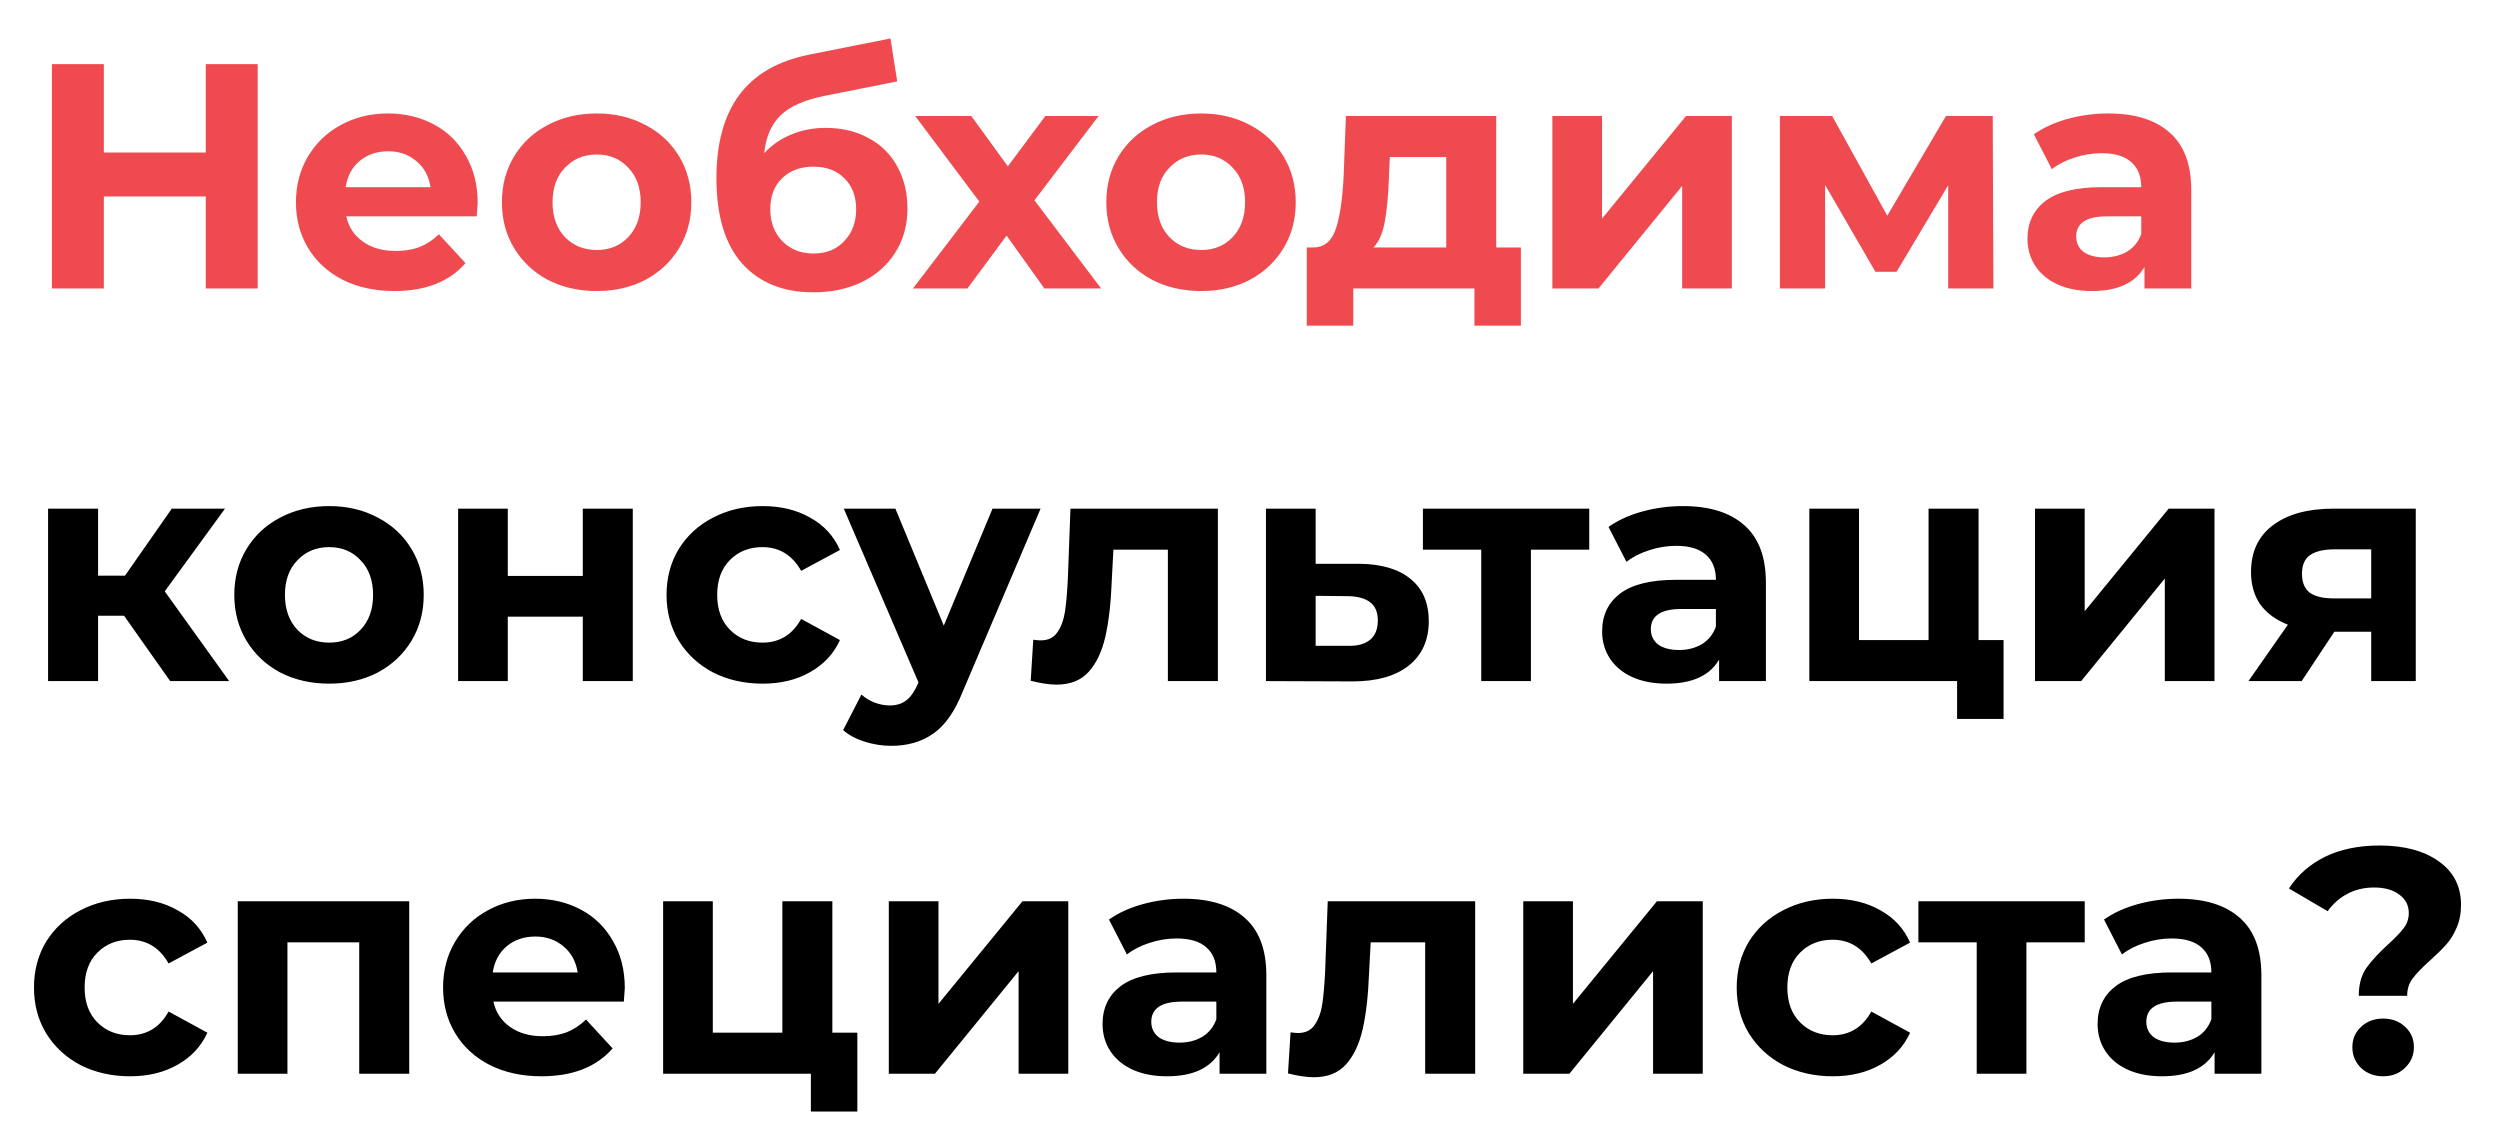 <?xml version="1.0" encoding="UTF-8"?> <svg xmlns="http://www.w3.org/2000/svg" width="312" height="143" viewBox="0 0 312 143" fill="none"> <g filter="url(#filter0_d_24_34)"> <path d="M32.16 4V32H25.68V20.52H12.96V32H6.48V4H12.96V15.04H25.68V4H32.16ZM59.615 21.32C59.615 21.4 59.575 21.96 59.495 23H43.215C43.509 24.333 44.202 25.387 45.295 26.16C46.389 26.933 47.749 27.32 49.375 27.32C50.495 27.32 51.482 27.16 52.335 26.84C53.215 26.493 54.029 25.96 54.775 25.24L58.095 28.84C56.069 31.16 53.109 32.32 49.215 32.32C46.789 32.32 44.642 31.853 42.775 30.92C40.909 29.96 39.469 28.64 38.455 26.96C37.442 25.28 36.935 23.373 36.935 21.24C36.935 19.133 37.429 17.24 38.415 15.56C39.429 13.853 40.802 12.533 42.535 11.6C44.295 10.64 46.255 10.16 48.415 10.16C50.522 10.16 52.429 10.613 54.135 11.52C55.842 12.427 57.175 13.733 58.135 15.44C59.122 17.12 59.615 19.08 59.615 21.32ZM48.455 14.88C47.042 14.88 45.855 15.28 44.895 16.08C43.935 16.88 43.349 17.973 43.135 19.36H53.735C53.522 18 52.935 16.92 51.975 16.12C51.015 15.293 49.842 14.88 48.455 14.88ZM74.478 32.32C72.212 32.32 70.172 31.853 68.358 30.92C66.572 29.96 65.172 28.64 64.158 26.96C63.145 25.28 62.638 23.373 62.638 21.24C62.638 19.107 63.145 17.2 64.158 15.52C65.172 13.84 66.572 12.533 68.358 11.6C70.172 10.64 72.212 10.16 74.478 10.16C76.745 10.16 78.772 10.64 80.558 11.6C82.345 12.533 83.745 13.84 84.758 15.52C85.772 17.2 86.278 19.107 86.278 21.24C86.278 23.373 85.772 25.28 84.758 26.96C83.745 28.64 82.345 29.96 80.558 30.92C78.772 31.853 76.745 32.32 74.478 32.32ZM74.478 27.2C76.078 27.2 77.385 26.667 78.398 25.6C79.438 24.507 79.958 23.053 79.958 21.24C79.958 19.427 79.438 17.987 78.398 16.92C77.385 15.827 76.078 15.28 74.478 15.28C72.878 15.28 71.558 15.827 70.518 16.92C69.478 17.987 68.958 19.427 68.958 21.24C68.958 23.053 69.478 24.507 70.518 25.6C71.558 26.667 72.878 27.2 74.478 27.2ZM103.01 11.96C105.064 11.96 106.864 12.387 108.41 13.24C109.957 14.067 111.144 15.24 111.97 16.76C112.824 18.28 113.25 20.04 113.25 22.04C113.25 24.093 112.744 25.92 111.73 27.52C110.744 29.093 109.357 30.32 107.57 31.2C105.784 32.053 103.757 32.48 101.49 32.48C97.73 32.48 94.77 31.28 92.61 28.88C90.477 26.453 89.41 22.907 89.41 18.24C89.41 13.92 90.344 10.48 92.21 7.92C94.104 5.333 96.997 3.64 100.89 2.84L111.13 0.8L111.97 6.16L102.93 7.96C100.477 8.44 98.65 9.24 97.45 10.36C96.277 11.48 95.584 13.067 95.37 15.12C96.304 14.107 97.424 13.333 98.73 12.8C100.037 12.24 101.464 11.96 103.01 11.96ZM101.53 27.64C103.13 27.64 104.41 27.12 105.37 26.08C106.357 25.04 106.85 23.72 106.85 22.12C106.85 20.493 106.357 19.2 105.37 18.24C104.41 17.28 103.13 16.8 101.53 16.8C99.904 16.8 98.597 17.28 97.61 18.24C96.624 19.2 96.13 20.493 96.13 22.12C96.13 23.747 96.637 25.08 97.65 26.12C98.664 27.133 99.957 27.64 101.53 27.64ZM130.34 32L125.62 25.4L120.74 32H113.94L122.22 21.16L114.22 10.48H121.22L125.78 16.76L130.46 10.48H137.1L129.1 21L137.42 32H130.34ZM149.908 32.32C147.641 32.32 145.601 31.853 143.788 30.92C142.001 29.96 140.601 28.64 139.588 26.96C138.575 25.28 138.068 23.373 138.068 21.24C138.068 19.107 138.575 17.2 139.588 15.52C140.601 13.84 142.001 12.533 143.788 11.6C145.601 10.64 147.641 10.16 149.908 10.16C152.175 10.16 154.201 10.64 155.988 11.6C157.775 12.533 159.175 13.84 160.188 15.52C161.201 17.2 161.708 19.107 161.708 21.24C161.708 23.373 161.201 25.28 160.188 26.96C159.175 28.64 157.775 29.96 155.988 30.92C154.201 31.853 152.175 32.32 149.908 32.32ZM149.908 27.2C151.508 27.2 152.815 26.667 153.828 25.6C154.868 24.507 155.388 23.053 155.388 21.24C155.388 19.427 154.868 17.987 153.828 16.92C152.815 15.827 151.508 15.28 149.908 15.28C148.308 15.28 146.988 15.827 145.948 16.92C144.908 17.987 144.388 19.427 144.388 21.24C144.388 23.053 144.908 24.507 145.948 25.6C146.988 26.667 148.308 27.2 149.908 27.2ZM189.808 26.88V36.64H184.008V32H168.888V36.64H163.088V26.88H163.968C165.301 26.853 166.221 26.067 166.728 24.52C167.234 22.973 167.554 20.773 167.688 17.92L167.967 10.48H186.728V26.88H189.808ZM173.328 18.36C173.248 20.547 173.074 22.333 172.808 23.72C172.568 25.107 172.101 26.16 171.408 26.88H180.488V15.6H173.448L173.328 18.36ZM193.734 10.48H199.934V23.28L210.414 10.48H216.134V32H209.934V19.2L199.494 32H193.734V10.48ZM243.133 32V19.12L236.693 29.92H234.053L227.773 19.08V32H222.133V10.48H228.653L235.533 22.92L242.853 10.48H248.693L248.773 32H243.133ZM263.11 10.16C266.443 10.16 269.003 10.96 270.79 12.56C272.577 14.133 273.47 16.52 273.47 19.72V32H267.63V29.32C266.457 31.32 264.27 32.32 261.07 32.32C259.417 32.32 257.977 32.04 256.75 31.48C255.55 30.92 254.63 30.147 253.99 29.16C253.35 28.173 253.03 27.053 253.03 25.8C253.03 23.8 253.777 22.227 255.27 21.08C256.79 19.933 259.123 19.36 262.27 19.36H267.23C267.23 18 266.817 16.96 265.99 16.24C265.163 15.493 263.923 15.12 262.27 15.12C261.123 15.12 259.99 15.307 258.87 15.68C257.777 16.027 256.843 16.507 256.07 17.12L253.83 12.76C255.003 11.933 256.403 11.293 258.03 10.84C259.683 10.387 261.377 10.16 263.11 10.16ZM262.63 28.12C263.697 28.12 264.643 27.88 265.47 27.4C266.297 26.893 266.883 26.16 267.23 25.2V23H262.95C260.39 23 259.11 23.84 259.11 25.52C259.11 26.32 259.417 26.96 260.03 27.44C260.67 27.893 261.537 28.12 262.63 28.12Z" fill="#EE4A4F"></path> <path d="M15.48 72.84H12.24V81H6V59.48H12.24V67.84H15.6L21.44 59.48H28.08L20.56 69.8L28.6 81H21.24L15.48 72.84ZM41.08 81.32C38.813 81.32 36.773 80.853 34.96 79.92C33.173 78.96 31.773 77.64 30.76 75.96C29.747 74.28 29.24 72.373 29.24 70.24C29.24 68.107 29.747 66.2 30.76 64.52C31.773 62.84 33.173 61.533 34.96 60.6C36.773 59.64 38.813 59.16 41.08 59.16C43.347 59.16 45.373 59.64 47.16 60.6C48.947 61.533 50.347 62.84 51.36 64.52C52.373 66.2 52.88 68.107 52.88 70.24C52.88 72.373 52.373 74.28 51.36 75.96C50.347 77.64 48.947 78.96 47.16 79.92C45.373 80.853 43.347 81.32 41.08 81.32ZM41.08 76.2C42.68 76.2 43.987 75.667 45 74.6C46.04 73.507 46.56 72.053 46.56 70.24C46.56 68.427 46.04 66.987 45 65.92C43.987 64.827 42.68 64.28 41.08 64.28C39.48 64.28 38.16 64.827 37.12 65.92C36.08 66.987 35.56 68.427 35.56 70.24C35.56 72.053 36.08 73.507 37.12 74.6C38.16 75.667 39.48 76.2 41.08 76.2ZM57.172 59.48H63.372V67.88H72.732V59.48H78.972V81H72.732V72.96H63.372V81H57.172V59.48ZM95.185 81.32C92.892 81.32 90.825 80.853 88.985 79.92C87.172 78.96 85.745 77.64 84.705 75.96C83.692 74.28 83.185 72.373 83.185 70.24C83.185 68.107 83.692 66.2 84.705 64.52C85.745 62.84 87.172 61.533 88.985 60.6C90.825 59.64 92.892 59.16 95.185 59.16C97.452 59.16 99.425 59.64 101.105 60.6C102.812 61.533 104.052 62.88 104.825 64.64L99.985 67.24C98.865 65.267 97.252 64.28 95.145 64.28C93.519 64.28 92.172 64.813 91.105 65.88C90.039 66.947 89.505 68.4 89.505 70.24C89.505 72.08 90.039 73.533 91.105 74.6C92.172 75.667 93.519 76.2 95.145 76.2C97.279 76.2 98.892 75.213 99.985 73.24L104.825 75.88C104.052 77.587 102.812 78.92 101.105 79.88C99.425 80.84 97.452 81.32 95.185 81.32ZM129.865 59.48L120.145 82.32C119.158 84.8 117.931 86.547 116.465 87.56C115.025 88.573 113.278 89.08 111.225 89.08C110.105 89.08 108.998 88.907 107.905 88.56C106.811 88.213 105.918 87.733 105.225 87.12L107.505 82.68C107.985 83.107 108.531 83.44 109.145 83.68C109.785 83.92 110.411 84.04 111.025 84.04C111.878 84.04 112.571 83.827 113.105 83.4C113.638 83 114.118 82.32 114.545 81.36L114.625 81.16L105.305 59.48H111.745L117.785 74.08L123.865 59.48H129.865ZM151.992 59.48V81H145.752V64.6H138.952L138.752 68.4C138.645 71.227 138.378 73.573 137.952 75.44C137.525 77.307 136.832 78.773 135.872 79.84C134.912 80.907 133.578 81.44 131.872 81.44C130.965 81.44 129.885 81.28 128.632 80.96L128.952 75.84C129.378 75.893 129.685 75.92 129.872 75.92C130.805 75.92 131.498 75.587 131.952 74.92C132.432 74.227 132.752 73.36 132.912 72.32C133.072 71.253 133.192 69.853 133.272 68.12L133.592 59.48H151.992ZM169.632 66.36C172.432 66.387 174.579 67.027 176.072 68.28C177.566 69.507 178.312 71.253 178.312 73.52C178.312 75.893 177.472 77.747 175.792 79.08C174.139 80.387 171.806 81.04 168.792 81.04L157.992 81V59.48H164.192V66.36H169.632ZM168.232 76.6C169.432 76.627 170.352 76.373 170.992 75.84C171.632 75.307 171.952 74.507 171.952 73.44C171.952 72.4 171.632 71.64 170.992 71.16C170.379 70.68 169.459 70.427 168.232 70.4L164.192 70.36V76.6H168.232ZM198.338 64.6H191.058V81H184.858V64.6H177.578V59.48H198.338V64.6ZM210.024 59.16C213.357 59.16 215.917 59.96 217.704 61.56C219.491 63.133 220.384 65.52 220.384 68.72V81H214.544V78.32C213.371 80.32 211.184 81.32 207.984 81.32C206.331 81.32 204.891 81.04 203.664 80.48C202.464 79.92 201.544 79.147 200.904 78.16C200.264 77.173 199.944 76.053 199.944 74.8C199.944 72.8 200.691 71.227 202.184 70.08C203.704 68.933 206.037 68.36 209.184 68.36H214.144C214.144 67 213.731 65.96 212.904 65.24C212.077 64.493 210.837 64.12 209.184 64.12C208.037 64.12 206.904 64.307 205.784 64.68C204.691 65.027 203.757 65.507 202.984 66.12L200.744 61.76C201.917 60.933 203.317 60.293 204.944 59.84C206.597 59.387 208.291 59.16 210.024 59.16ZM209.544 77.12C210.611 77.12 211.557 76.88 212.384 76.4C213.211 75.893 213.797 75.16 214.144 74.2V72H209.864C207.304 72 206.024 72.84 206.024 74.52C206.024 75.32 206.331 75.96 206.944 76.44C207.584 76.893 208.451 77.12 209.544 77.12ZM250.045 75.88V85.72H244.245V81H225.805V59.48H232.005V75.88H240.685V59.48H246.925V75.88H250.045ZM253.969 59.48H260.169V72.28L270.649 59.48H276.369V81H270.169V68.2L259.729 81H253.969V59.48ZM301.487 59.48V81H295.927V74.84H291.327L287.247 81H280.607L285.527 73.96C284.034 73.373 282.887 72.533 282.087 71.44C281.314 70.32 280.927 68.973 280.927 67.4C280.927 64.867 281.834 62.92 283.647 61.56C285.487 60.173 288.007 59.48 291.207 59.48H301.487ZM291.327 64.56C289.994 64.56 288.981 64.8 288.287 65.28C287.621 65.76 287.287 66.533 287.287 67.6C287.287 68.667 287.607 69.453 288.247 69.96C288.914 70.44 289.914 70.68 291.247 70.68H295.927V64.56H291.327ZM16.24 130.32C13.947 130.32 11.88 129.853 10.04 128.92C8.227 127.96 6.8 126.64 5.76 124.96C4.747 123.28 4.24 121.373 4.24 119.24C4.24 117.107 4.747 115.2 5.76 113.52C6.8 111.84 8.227 110.533 10.04 109.6C11.88 108.64 13.947 108.16 16.24 108.16C18.507 108.16 20.48 108.64 22.16 109.6C23.867 110.533 25.107 111.88 25.88 113.64L21.04 116.24C19.92 114.267 18.307 113.28 16.2 113.28C14.573 113.28 13.227 113.813 12.16 114.88C11.093 115.947 10.56 117.4 10.56 119.24C10.56 121.08 11.093 122.533 12.16 123.6C13.227 124.667 14.573 125.2 16.2 125.2C18.333 125.2 19.947 124.213 21.04 122.24L25.88 124.88C25.107 126.587 23.867 127.92 22.16 128.88C20.48 129.84 18.507 130.32 16.24 130.32ZM51.072 108.48V130H44.832V113.6H35.872V130H29.672V108.48H51.072ZM77.975 119.32C77.975 119.4 77.935 119.96 77.855 121H61.575C61.868 122.333 62.561 123.387 63.655 124.16C64.748 124.933 66.108 125.32 67.735 125.32C68.855 125.32 69.841 125.16 70.695 124.84C71.575 124.493 72.388 123.96 73.135 123.24L76.455 126.84C74.428 129.16 71.468 130.32 67.575 130.32C65.148 130.32 63.001 129.853 61.135 128.92C59.268 127.96 57.828 126.64 56.815 124.96C55.801 123.28 55.295 121.373 55.295 119.24C55.295 117.133 55.788 115.24 56.775 113.56C57.788 111.853 59.161 110.533 60.895 109.6C62.655 108.64 64.615 108.16 66.775 108.16C68.881 108.16 70.788 108.613 72.495 109.52C74.201 110.427 75.535 111.733 76.495 113.44C77.481 115.12 77.975 117.08 77.975 119.32ZM66.815 112.88C65.401 112.88 64.215 113.28 63.255 114.08C62.295 114.88 61.708 115.973 61.495 117.36H72.095C71.881 116 71.295 114.92 70.335 114.12C69.375 113.293 68.201 112.88 66.815 112.88ZM106.998 124.88V134.72H101.198V130H82.758V108.48H88.958V124.88H97.638V108.48H103.878V124.88H106.998ZM110.922 108.48H117.122V121.28L127.602 108.48H133.322V130H127.122V117.2L116.682 130H110.922V108.48ZM147.68 108.16C151.014 108.16 153.574 108.96 155.36 110.56C157.147 112.133 158.04 114.52 158.04 117.72V130H152.2V127.32C151.027 129.32 148.84 130.32 145.64 130.32C143.987 130.32 142.547 130.04 141.32 129.48C140.12 128.92 139.2 128.147 138.56 127.16C137.92 126.173 137.6 125.053 137.6 123.8C137.6 121.8 138.347 120.227 139.84 119.08C141.36 117.933 143.694 117.36 146.84 117.36H151.8C151.8 116 151.387 114.96 150.56 114.24C149.734 113.493 148.494 113.12 146.84 113.12C145.694 113.12 144.56 113.307 143.44 113.68C142.347 114.027 141.414 114.507 140.64 115.12L138.4 110.76C139.574 109.933 140.974 109.293 142.6 108.84C144.254 108.387 145.947 108.16 147.68 108.16ZM147.2 126.12C148.267 126.12 149.214 125.88 150.04 125.4C150.867 124.893 151.454 124.16 151.8 123.2V121H147.52C144.96 121 143.68 121.84 143.68 123.52C143.68 124.32 143.987 124.96 144.6 125.44C145.24 125.893 146.107 126.12 147.2 126.12ZM184.101 108.48V130H177.861V113.6H171.061L170.861 117.4C170.754 120.227 170.488 122.573 170.061 124.44C169.634 126.307 168.941 127.773 167.981 128.84C167.021 129.907 165.688 130.44 163.981 130.44C163.074 130.44 161.994 130.28 160.741 129.96L161.061 124.84C161.488 124.893 161.794 124.92 161.981 124.92C162.914 124.92 163.608 124.587 164.061 123.92C164.541 123.227 164.861 122.36 165.021 121.32C165.181 120.253 165.301 118.853 165.381 117.12L165.701 108.48H184.101ZM190.102 108.48H196.302V121.28L206.782 108.48H212.502V130H206.302V117.2L195.862 130H190.102V108.48ZM228.74 130.32C226.447 130.32 224.38 129.853 222.54 128.92C220.727 127.96 219.3 126.64 218.26 124.96C217.247 123.28 216.74 121.373 216.74 119.24C216.74 117.107 217.247 115.2 218.26 113.52C219.3 111.84 220.727 110.533 222.54 109.6C224.38 108.64 226.447 108.16 228.74 108.16C231.007 108.16 232.98 108.64 234.66 109.6C236.367 110.533 237.607 111.88 238.38 113.64L233.54 116.24C232.42 114.267 230.807 113.28 228.7 113.28C227.073 113.28 225.727 113.813 224.66 114.88C223.593 115.947 223.06 117.4 223.06 119.24C223.06 121.08 223.593 122.533 224.66 123.6C225.727 124.667 227.073 125.2 228.7 125.2C230.833 125.2 232.447 124.213 233.54 122.24L238.38 124.88C237.607 126.587 236.367 127.92 234.66 128.88C232.98 129.84 231.007 130.32 228.74 130.32ZM260.174 113.6H252.894V130H246.694V113.6H239.414V108.48H260.174V113.6ZM271.86 108.16C275.193 108.16 277.753 108.96 279.54 110.56C281.327 112.133 282.22 114.52 282.22 117.72V130H276.38V127.32C275.207 129.32 273.02 130.32 269.82 130.32C268.167 130.32 266.727 130.04 265.5 129.48C264.3 128.92 263.38 128.147 262.74 127.16C262.1 126.173 261.78 125.053 261.78 123.8C261.78 121.8 262.527 120.227 264.02 119.08C265.54 117.933 267.873 117.36 271.02 117.36H275.98C275.98 116 275.567 114.96 274.74 114.24C273.913 113.493 272.673 113.12 271.02 113.12C269.873 113.12 268.74 113.307 267.62 113.68C266.527 114.027 265.593 114.507 264.82 115.12L262.58 110.76C263.753 109.933 265.153 109.293 266.78 108.84C268.433 108.387 270.127 108.16 271.86 108.16ZM271.38 126.12C272.447 126.12 273.393 125.88 274.22 125.4C275.047 124.893 275.633 124.16 275.98 123.2V121H271.7C269.14 121 267.86 121.84 267.86 123.52C267.86 124.32 268.167 124.96 268.78 125.44C269.42 125.893 270.287 126.12 271.38 126.12ZM294.375 120.28C294.375 118.893 294.682 117.747 295.295 116.84C295.935 115.933 296.855 114.933 298.055 113.84C298.935 113.04 299.575 112.373 299.975 111.84C300.402 111.28 300.615 110.653 300.615 109.96C300.615 108.973 300.215 108.2 299.415 107.64C298.642 107.053 297.602 106.76 296.295 106.76C295.042 106.76 293.922 107.027 292.935 107.56C291.975 108.067 291.162 108.787 290.495 109.72L285.655 106.88C286.775 105.173 288.282 103.853 290.175 102.92C292.095 101.987 294.362 101.52 296.975 101.52C300.042 101.52 302.495 102.173 304.335 103.48C306.202 104.787 307.135 106.6 307.135 108.92C307.135 110.013 306.949 110.973 306.575 111.8C306.229 112.627 305.789 113.333 305.255 113.92C304.749 114.48 304.082 115.133 303.255 115.88C302.269 116.76 301.549 117.507 301.095 118.12C300.642 118.707 300.415 119.427 300.415 120.28H294.375ZM297.415 130.32C296.322 130.32 295.402 129.973 294.655 129.28C293.935 128.56 293.575 127.693 293.575 126.68C293.575 125.667 293.935 124.827 294.655 124.16C295.375 123.467 296.295 123.12 297.415 123.12C298.535 123.12 299.455 123.467 300.175 124.16C300.895 124.827 301.255 125.667 301.255 126.68C301.255 127.693 300.882 128.56 300.135 129.28C299.415 129.973 298.509 130.32 297.415 130.32Z" fill="black"></path> </g> <defs> <filter id="filter0_d_24_34" x="0.24" y="0.8" width="310.895" height="141.92" filterUnits="userSpaceOnUse" color-interpolation-filters="sRGB"> <feFlood flood-opacity="0" result="BackgroundImageFix"></feFlood> <feColorMatrix in="SourceAlpha" type="matrix" values="0 0 0 0 0 0 0 0 0 0 0 0 0 0 0 0 0 0 127 0" result="hardAlpha"></feColorMatrix> <feOffset dy="4"></feOffset> <feGaussianBlur stdDeviation="2"></feGaussianBlur> <feComposite in2="hardAlpha" operator="out"></feComposite> <feColorMatrix type="matrix" values="0 0 0 0 0 0 0 0 0 0 0 0 0 0 0 0 0 0 0.25 0"></feColorMatrix> <feBlend mode="normal" in2="BackgroundImageFix" result="effect1_dropShadow_24_34"></feBlend> <feBlend mode="normal" in="SourceGraphic" in2="effect1_dropShadow_24_34" result="shape"></feBlend> </filter> </defs> </svg> 